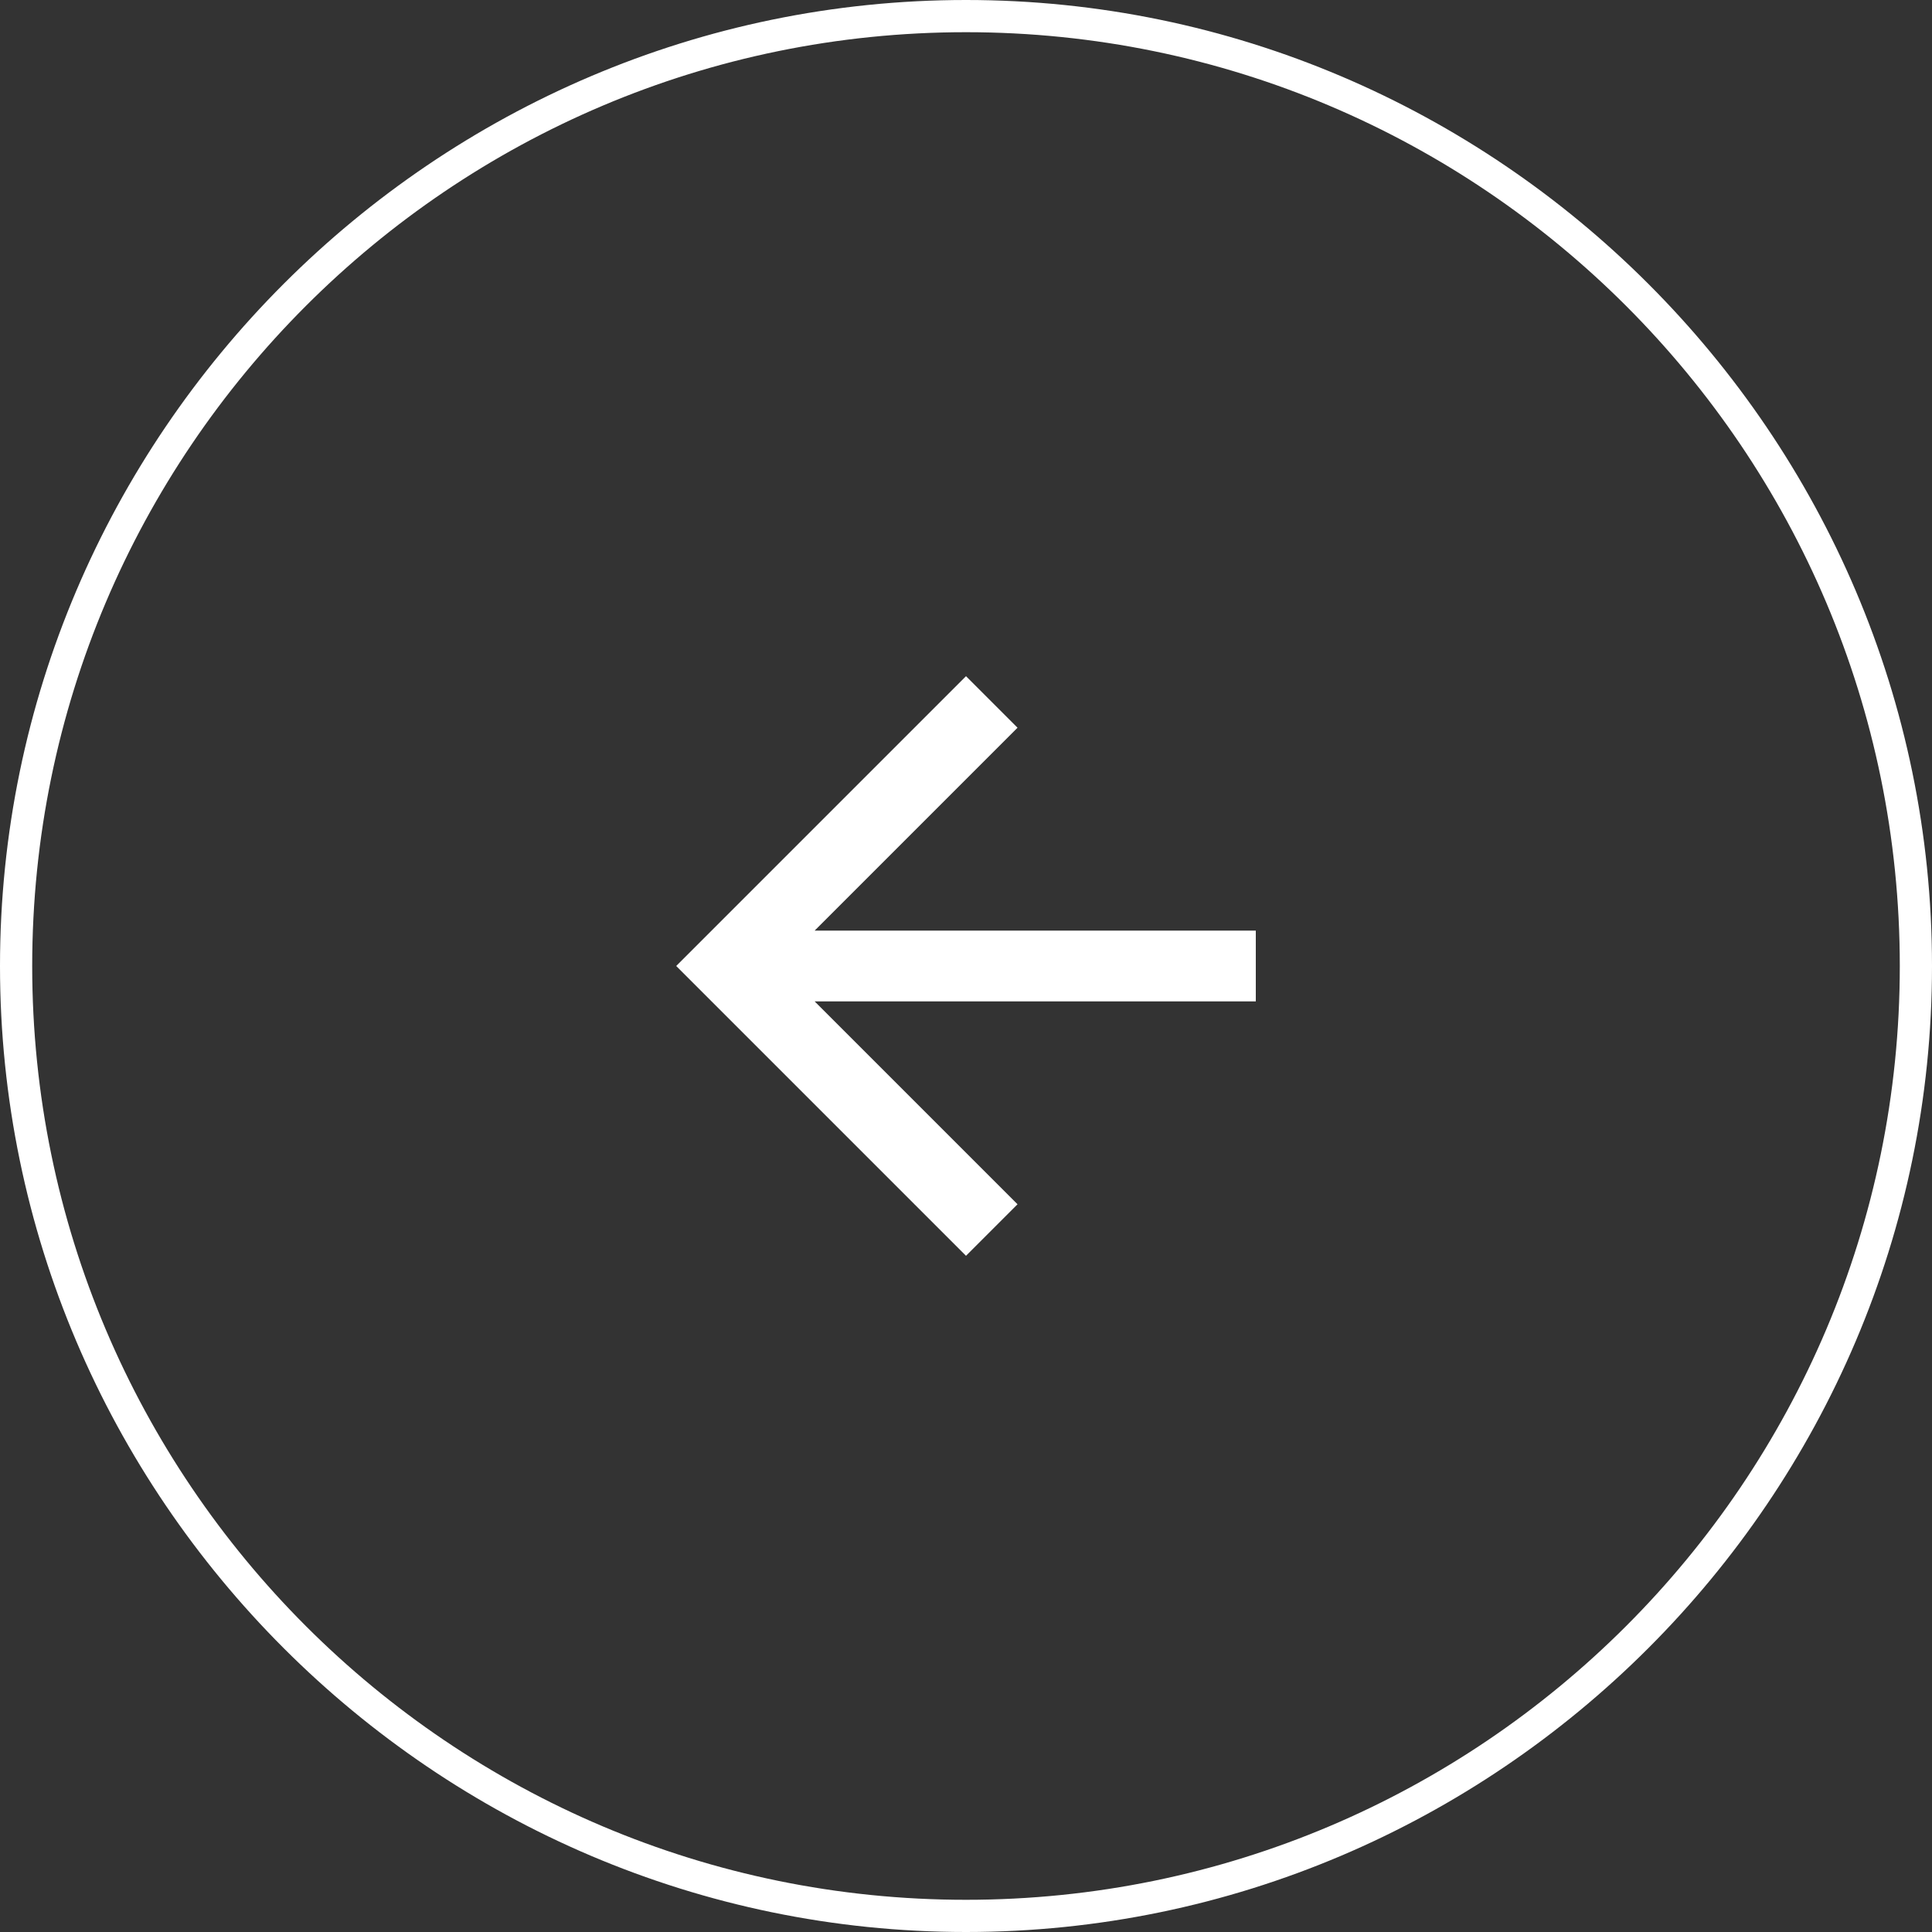 <?xml version="1.0" encoding="utf-8"?>
<!-- Generator: Adobe Illustrator 26.0.1, SVG Export Plug-In . SVG Version: 6.00 Build 0)  -->
<svg version="1.1" id="Calque_1" xmlns="http://www.w3.org/2000/svg" xmlns:xlink="http://www.w3.org/1999/xlink" x="0px" y="0px"
	 viewBox="0 0 60 60" style="enable-background:new 0 0 60 60;" xml:space="preserve">
<rect x="0" y="0" width="60" height="60" fill="#333333" stroke="none"/>
<style type="text/css">
	.st0{fill:#FFFFFF;}
</style>
<path class="st0" d="M30,60C13.5,60,0,46.5,0,30S13.5,0,30,0s30,13.5,30,30S46.5,60,30,60z M30,1C14,1,1,14,1,30c0,16,13,29,29,29
	s29-13,29-29C59,14,46,1,30,1z"/>
<path id="Icon_material-arrow_back" class="st0" d="M39,28.9H25.3l6.3-6.3L30,21l-9,9l9,9l1.6-1.6l-6.3-6.3H39V28.9z"/>
</svg>
